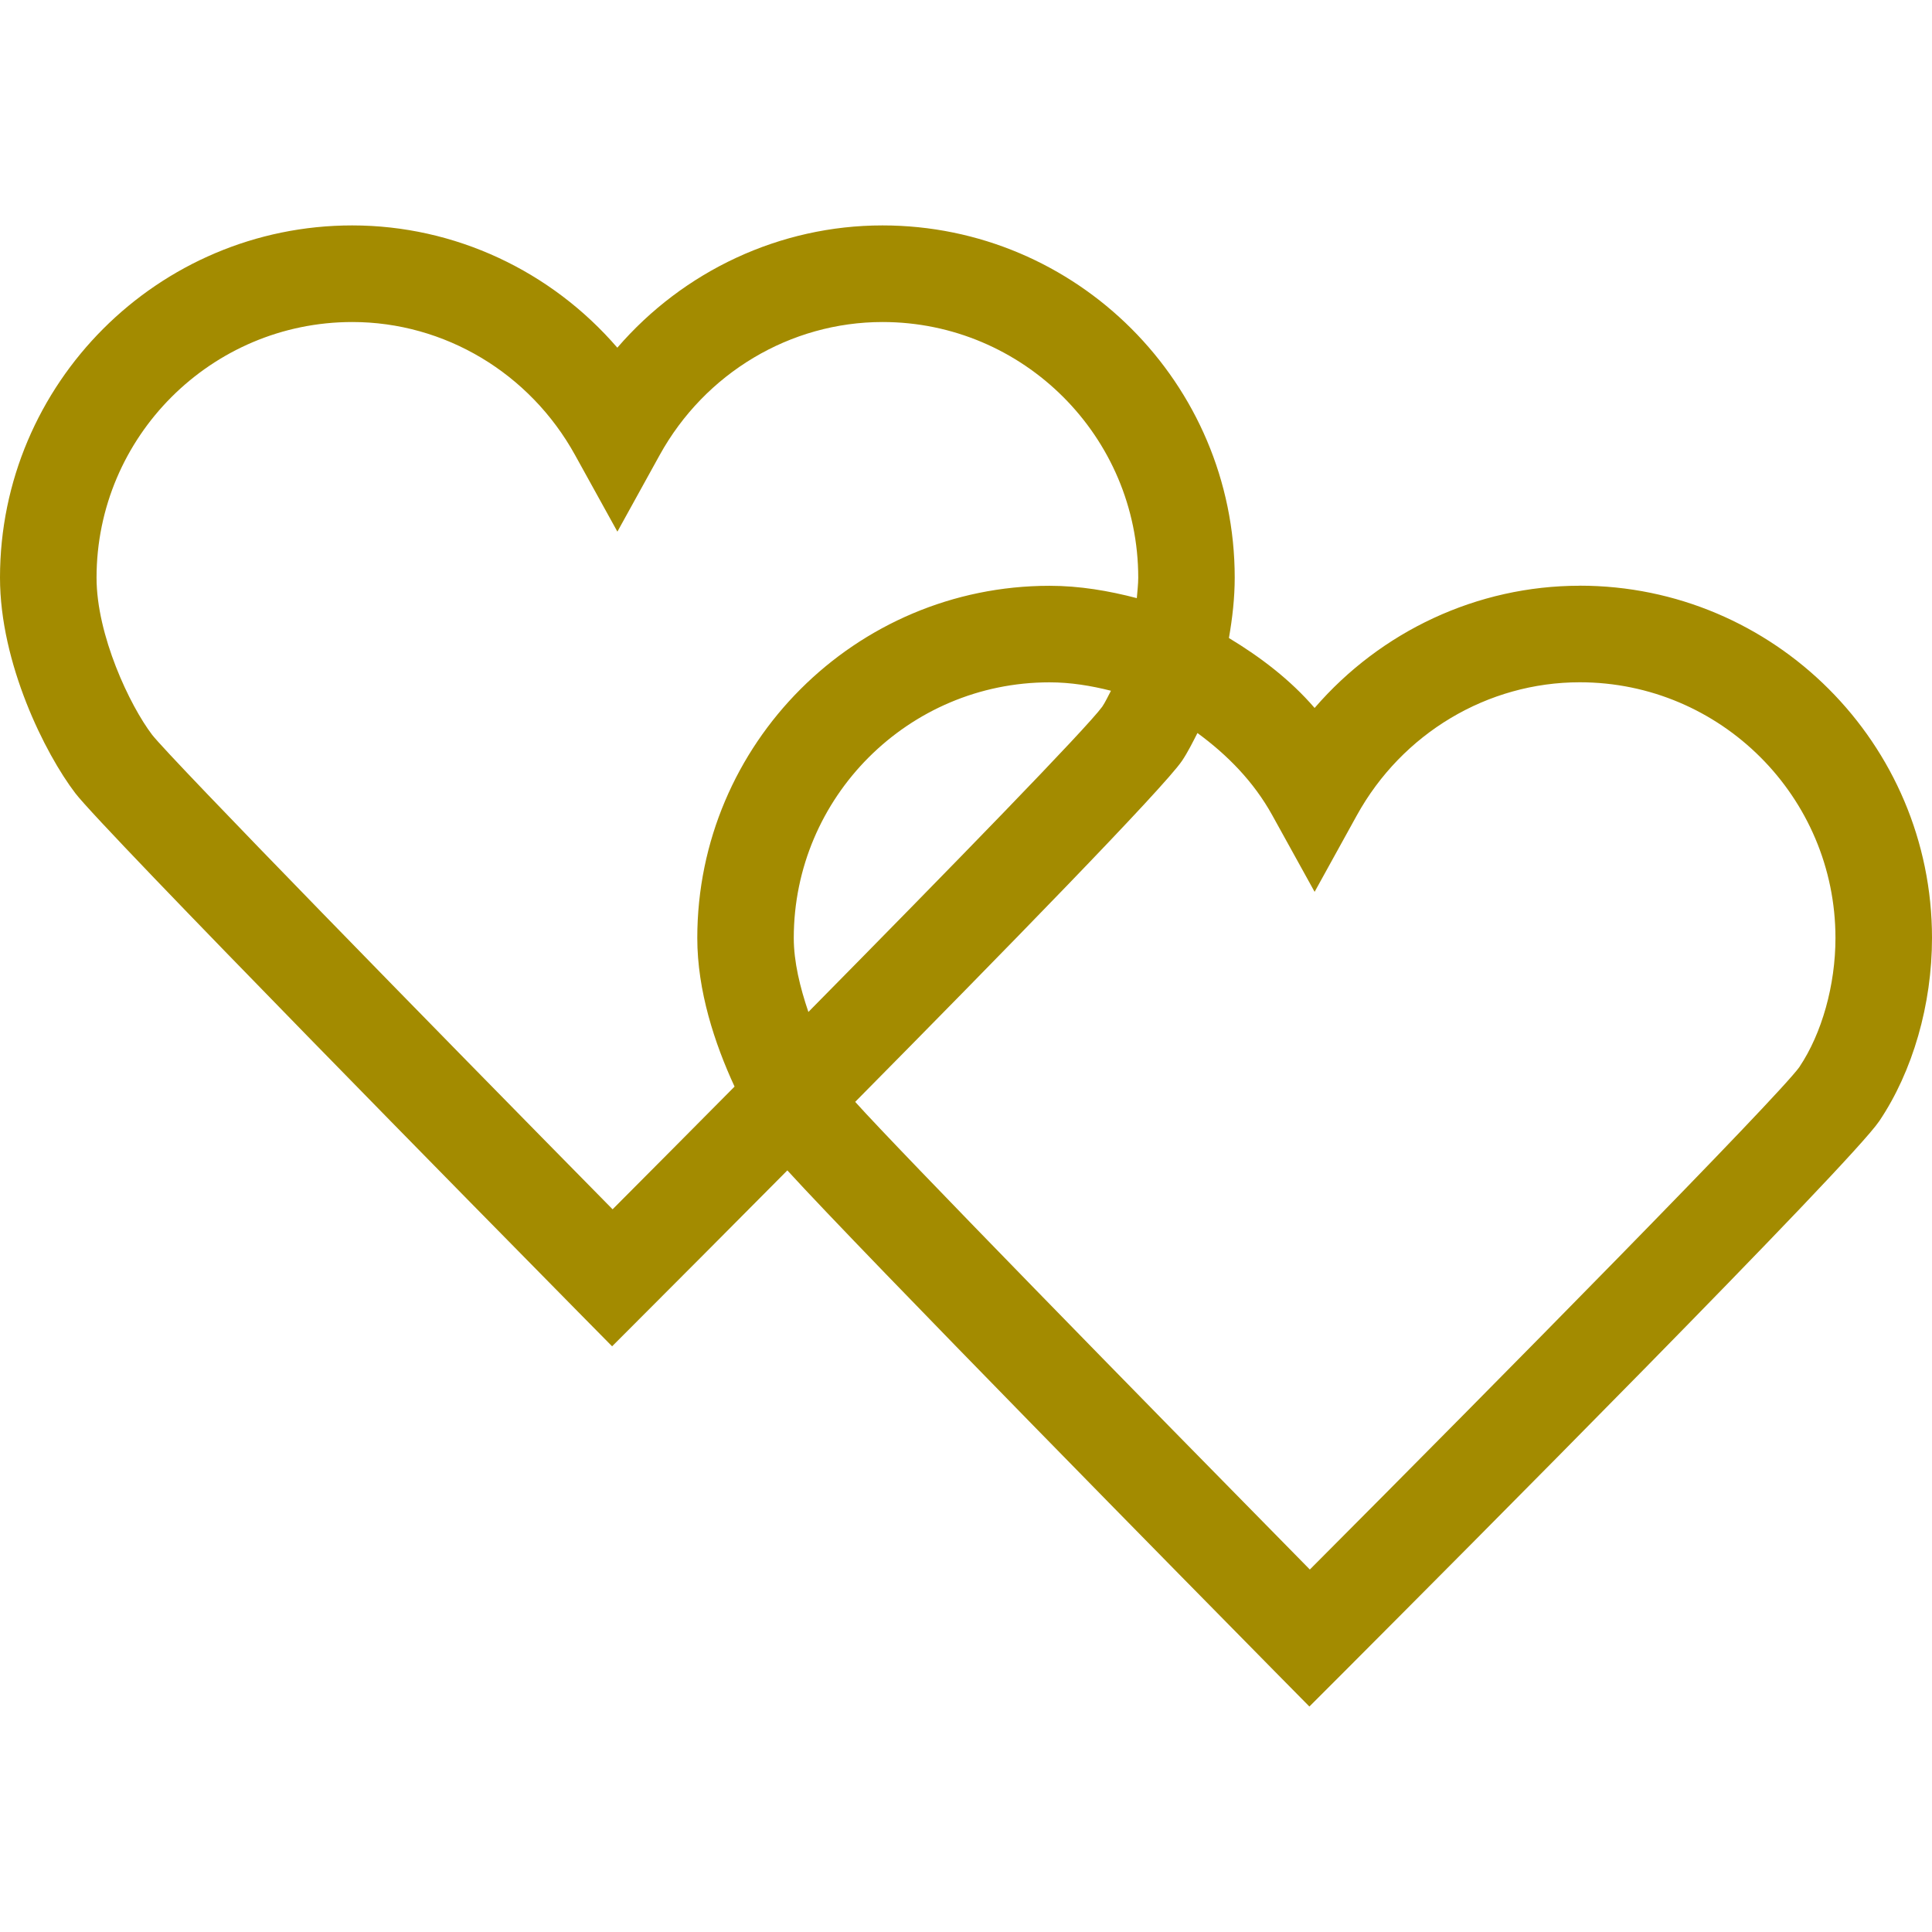 <?xml version="1.0" encoding="UTF-8"?><svg id="a" xmlns="http://www.w3.org/2000/svg" width="34" height="34" xmlns:xlink="http://www.w3.org/1999/xlink" viewBox="0 0 34 34"><defs><style>.c{fill:none;}.d{fill:#a38b00;}.e{clip-path:url(#b);}</style><clipPath id="b"><rect class="c" y="3.967" width="34" height="26.066"/></clipPath></defs><g class="e"><path class="d" d="M31.668,18.776c-.394,.545-5.259,5.477-8.617,8.845-2.998-3.045-7.231-7.371-8.001-8.23,2.584-2.613,5.438-5.535,5.753-6.004,.101-.151,.185-.321,.27-.487,.525,.384,.991,.856,1.318,1.449l.744,1.346,.743-1.346c.798-1.445,2.301-2.342,3.923-2.342,2.481,0,4.5,2.019,4.5,4.5,0,.83-.239,1.68-.634,2.269m-17.441-.968c-.146-.429-.257-.881-.257-1.3,0-2.481,2.019-4.5,4.501-4.5,.369,0,.73,.059,1.081,.148-.05,.094-.096,.195-.153,.28-.27,.373-2.632,2.799-5.171,5.372m-3.446,3.474c-3.183-3.231-7.759-7.911-8.104-8.351-.394-.517-.978-1.752-.978-2.764,0-2.481,2.019-4.5,4.501-4.5,1.622,0,3.124,.897,3.921,2.343l.744,1.346,.743-1.346c.798-1.446,2.302-2.343,3.923-2.343,2.481,0,4.5,2.019,4.5,4.5,0,.12-.016,.239-.025,.359-.498-.13-1.008-.217-1.535-.217-3.418,0-6.2,2.78-6.2,6.199,0,.925,.304,1.854,.656,2.614-.744,.751-1.476,1.487-2.147,2.16M27.801,10.308c-1.804,0-3.501,.801-4.666,2.151-.431-.5-.953-.895-1.508-1.231,.061-.349,.102-.704,.102-1.062,0-3.418-2.78-6.199-6.199-6.199-1.804,0-3.501,.801-4.666,2.152-1.164-1.351-2.86-2.152-4.665-2.152C2.781,3.967,0,6.749,0,10.166,0,11.675,.793,13.262,1.326,13.96c.484,.635,7.453,7.712,8.845,9.124l.601,.609,.605-.606c.557-.557,1.456-1.459,2.479-2.49,1.352,1.482,7.309,7.53,8.586,8.826l.601,.609,.605-.605c2.085-2.089,8.928-8.959,9.425-9.699,.589-.876,.927-2.051,.927-3.222,0-3.418-2.78-6.199-6.199-6.199"/></g></svg>